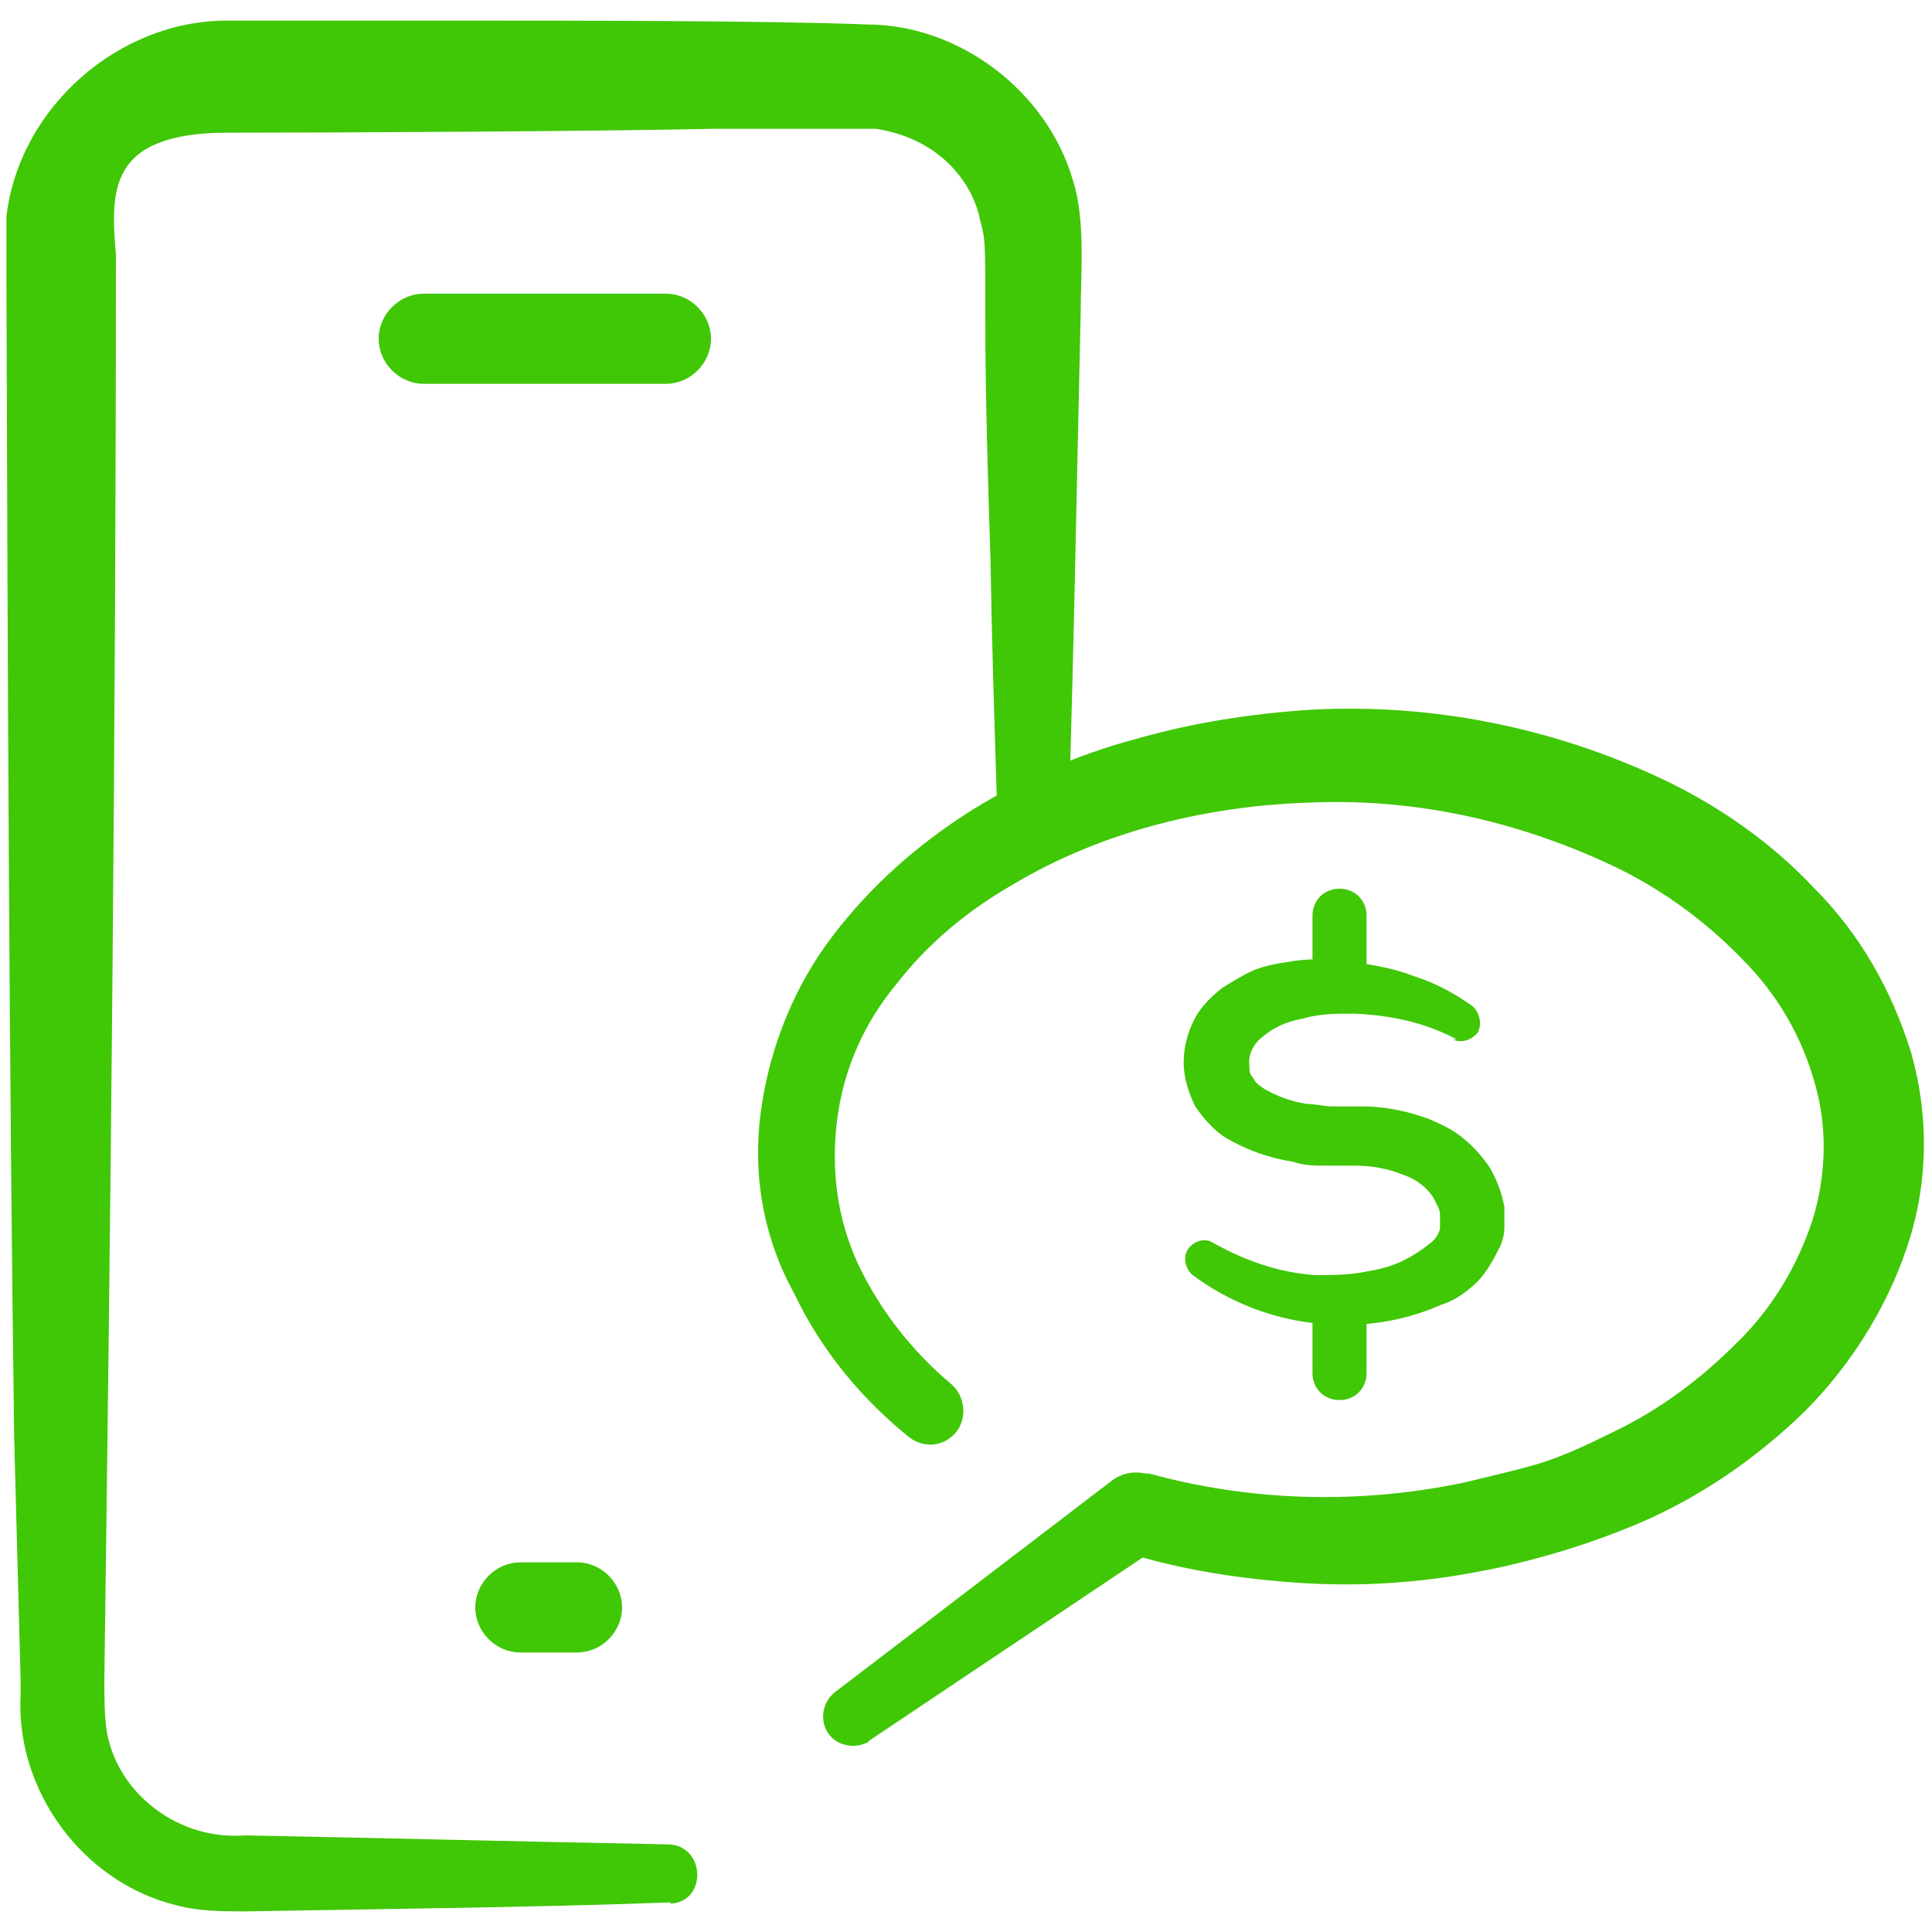 <?xml version="1.0" encoding="UTF-8"?>
<svg id="Layer_1" data-name="Layer 1" xmlns="http://www.w3.org/2000/svg" version="1.1" viewBox="0 0 150 150">
  <defs>
    <style>
      .cls-1 {
        fill: #40c706;
        stroke-width: 0px;
      }
    </style>
  </defs>
  <g>
    <path class="cls-1" d="M51.7,29.8h-18.8c-1.9,0-3.5-1.6-3.5-3.5s1.6-3.5,3.5-3.5h18.8c1.9,0,3.5,1.6,3.5,3.5s-1.6,3.5-3.5,3.5Z"/>
    <path class="cls-1" d="M44.8,128.3h-4.4c-1.9,0-3.5-1.6-3.5-3.5s1.6-3.5,3.5-3.5h4.4c1.9,0,3.5,1.6,3.5,3.5s-1.6,3.5-3.5,3.5Z"/>
  </g>
  <path class="cls-1" d="M52.1,147.7c-10.7.4-22.2.5-33,.7-1.8,0-3.7,0-5.5-.5-7.2-1.8-12.4-8.9-12-16.3v-1.2l-.5-18.8c-.4-29.8-.5-59.7-.6-89.5,0-1.5,0-3.7,0-5.3C1.5,8.3,9.3,1.5,17.8,1.6h18.8c7.6,0,23.3,0,30.7.3,7.2,0,14,5.2,16,12.1,1,3.1.6,7.3.6,10.5-.3,12.6-.5,25.1-.9,37.7-.2,3.6-5.3,3.6-5.6,0-.2-6.3-.4-12.6-.5-18.8-.2-6.3-.4-12.6-.4-18.8s0-5.9-.4-7.5c-.5-2.5-2.2-4.6-4.3-5.8-1.2-.7-2.5-1.1-3.8-1.3h-12.6c-9.4.2-28.3.3-37.7.3s-9.1,4.6-8.7,9.5c0,36.7-.4,74-.9,110.7,0,1.3,0,2.7.2,4,.9,4.9,5.7,8.4,10.7,8,10.7.2,22.3.5,33,.7,2.8.2,2.9,4.5,0,4.6h0Z"/>
  <path class="cls-1" d="M67.5,135.2c-1,.6-2.4.4-3.1-.5-.8-1-.6-2.5.4-3.3l21.6-16.5c.7-.5,1.6-.7,2.5-.5h.3c8,2.2,16.4,2.4,24.5.7,2-.5,3.9-.9,5.9-1.5,1.9-.6,3.8-1.5,5.6-2.4,3.6-1.7,6.8-4.1,9.6-6.9,2.7-2.6,4.7-5.9,5.9-9.5,1.1-3.5,1.2-7.3.2-10.7-1-3.6-2.9-6.9-5.6-9.6-2.7-2.8-5.9-5.2-9.5-7-7.4-3.6-15.5-5.5-23.7-5.2-8.2.2-16.5,2.2-23.5,6.4-3.5,2-6.6,4.6-9,7.7-2.5,3-4.1,6.6-4.6,10.5s0,7.7,1.6,11.2c1.7,3.6,4.2,6.8,7.3,9.4,1,.9,1.2,2.5.4,3.6-.9,1.2-2.5,1.4-3.7.5-3.7-3-6.8-6.7-8.9-11.1-2.5-4.5-3.3-9.5-2.6-14.4s2.6-9.6,5.6-13.5c2.9-3.8,6.5-7,10.6-9.6,4-2.5,8.3-4.4,12.8-5.6,4.5-1.3,9.1-2,13.7-2.3,9.5-.5,18.8,1.4,27.3,5.4,4.4,2.1,8.4,4.9,11.7,8.4,3.6,3.6,6.1,8,7.6,12.9,1.4,5,1.3,10.3-.4,15.2-1.6,4.7-4.4,9.1-7.9,12.6-3.5,3.4-7.5,6.2-11.8,8.2-2.2,1-4.4,1.8-6.6,2.5-2.3.7-4.6,1.3-6.8,1.7-4.6.9-9.3,1.2-13.9.9s-9.3-1-13.7-2.4l2.8-.5-22.7,15.2h0Z"/>
  <path class="cls-1" d="M104,77.8c-1.2,0-2.1-.9-2.1-2.1v-4.6c0-1.2.9-2.1,2.1-2.1s2.1.9,2.1,2.1v4.6c0,1.2-.9,2.1-2.1,2.1Z"/>
  <path class="cls-1" d="M104,108.7c-1.2,0-2.1-.9-2.1-2.1v-4.5c0-1.2.9-2.1,2.1-2.1s2.1.9,2.1,2.1v4.5c0,1.2-.9,2.1-2.1,2.1Z"/>
  <path class="cls-1" d="M113.1,80.7c-2.4-1.3-5.2-1.9-8-2-1.4,0-2.7,0-4,.4-1.2.2-2.3.7-3.2,1.5-.6.5-1,1.3-.9,2.1,0,.4,0,.7.3,1,.2.4.5.6.8.8,1,.6,2.1,1,3.3,1.2.6,0,1.4.2,2,.2h2.4c1.8,0,3.6.4,5.2,1,.9.4,1.8.8,2.5,1.4.8.6,1.6,1.5,2.2,2.4.5.9.9,1.9,1.1,3v1.6c0,.6-.2,1.3-.5,1.8-.5,1-1.1,2-1.9,2.7-.7.6-1.5,1.2-2.5,1.5-3.4,1.5-6.8,1.8-10.1,1.4s-6.5-1.7-9.2-3.7c-.6-.5-.8-1.5-.3-2.1.5-.6,1.3-.8,1.9-.4h0c2.5,1.4,5.1,2.3,7.9,2.5,1.4,0,2.7,0,4.1-.3,1.3-.2,2.5-.6,3.6-1.3.5-.3.9-.6,1.4-1,.3-.3.5-.6.6-1v-1.1c0-.5-.3-.8-.5-1.3-.5-.8-1.4-1.5-2.4-1.8-1.2-.5-2.5-.7-3.7-.7h-2.3c-.8,0-1.7,0-2.5-.3-1.9-.3-3.6-.9-5.3-1.9-.9-.6-1.7-1.5-2.3-2.4-.5-1-.9-2.2-.9-3.4s.3-2.3.8-3.3,1.3-1.8,2.2-2.5c.8-.5,1.6-1,2.5-1.4.8-.3,1.7-.5,2.5-.6,1.6-.3,3.4-.3,5.1,0,1.6.2,3.3.5,4.8,1.1,1.6.5,3.1,1.3,4.5,2.3.6.5.8,1.5.4,2.1-.5.6-1.3.8-1.9.5h0Z"/>
</svg>